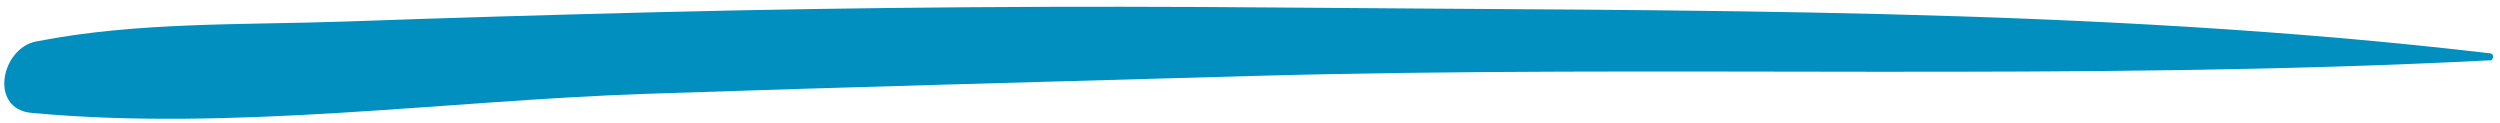 <svg xmlns="http://www.w3.org/2000/svg" id="uuid-6f7ecef2-df6c-48e9-8133-a06b080f0676" viewBox="0 0 223 11"><defs><style>.uuid-57486864-6d90-40c7-a771-ce3c2e7857ea{fill:#008fbf;}</style></defs><path id="uuid-c1563d5b-ce61-4c47-989b-af37b059aced" class="uuid-57486864-6d90-40c7-a771-ce3c2e7857ea" d="M222.08,5.38c-36.75,1.89-73.74.37-110.53,1.4-17.98.51-35.96.98-53.94,1.59-17.99.61-36.89,3.36-54.8,1.7-3.81-.36-2.72-5.76.41-6.37,9.02-1.77,18.46-1.46,27.63-1.78,9.23-.33,18.45-.6,27.67-.83,18.46-.46,36.93-.58,55.4-.42,35.91.33,72.49-.11,108.22,4.09.35.05.31.62-.04.64h-.01Z"></path></svg>